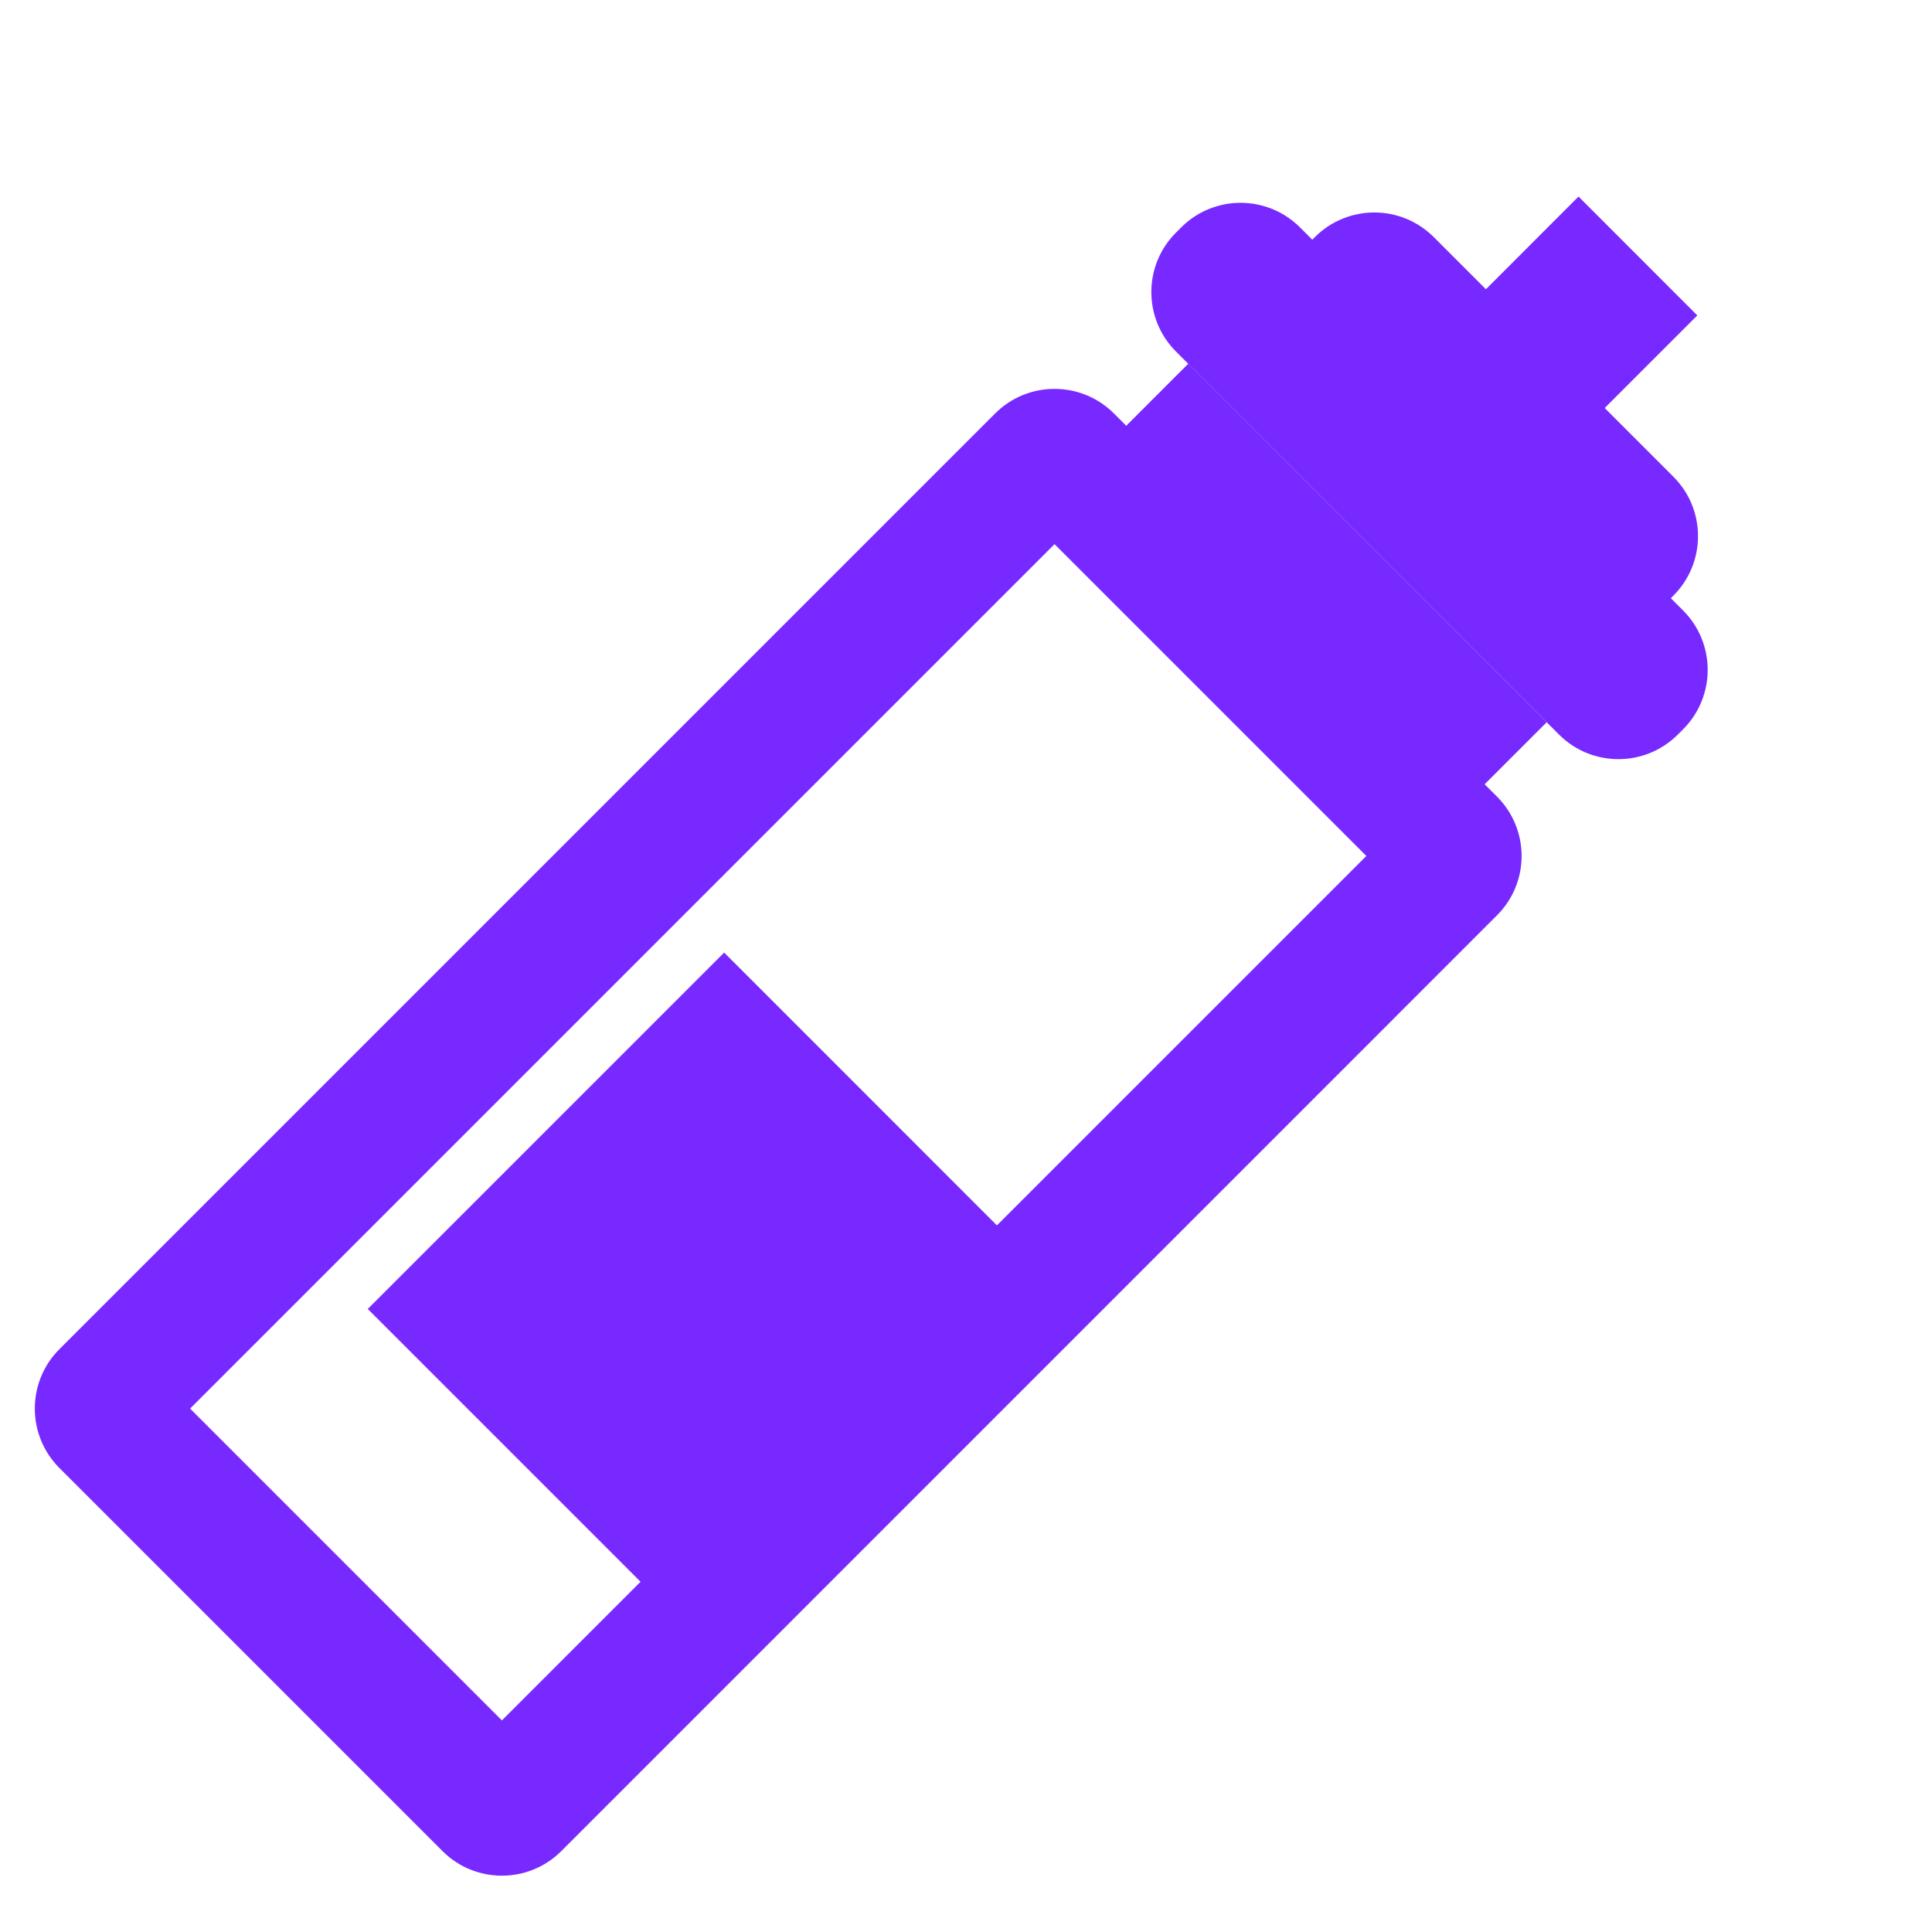 <svg width="23" height="23" viewBox="0 0 23 23" fill="none" xmlns="http://www.w3.org/2000/svg">
<path fill-rule="evenodd" clip-rule="evenodd" d="M12.554 6.478L2.263 16.769L5.975 20.481L16.266 10.19L12.554 6.478ZM13.261 4.922C12.87 4.532 12.237 4.532 11.847 4.922L0.707 16.062C0.317 16.452 0.317 17.085 0.707 17.476L5.268 22.037C5.658 22.427 6.291 22.427 6.682 22.037L17.821 10.897C18.212 10.507 18.212 9.874 17.821 9.483L13.261 4.922Z" fill="#7829FF"/>
<path d="M14.146 4.33L18.413 8.598L16.936 10.075L12.669 5.807L14.146 4.33Z" fill="#7829FF"/>
<path d="M14.062 2.707C14.452 2.317 15.085 2.317 15.476 2.707L20.037 7.268C20.427 7.658 20.427 8.291 20.037 8.682L19.974 8.745C19.583 9.135 18.95 9.135 18.56 8.745L13.999 4.184C13.609 3.793 13.609 3.16 13.999 2.77L14.062 2.707Z" fill="#7829FF"/>
<path d="M15.654 2.822C16.044 2.432 16.677 2.432 17.068 2.822L19.922 5.676C20.312 6.066 20.312 6.699 19.922 7.09L19.859 7.153C19.468 7.543 18.835 7.543 18.445 7.153L15.591 4.299C15.201 3.908 15.201 3.275 15.591 2.885L15.654 2.822Z" fill="#7829FF"/>
<path d="M17.378 3.755L18.792 2.34L20.206 3.755L18.792 5.169L17.378 3.755Z" fill="#7829FF"/>
<path d="M4.378 15.583L8.621 11.34L12.863 15.583L8.621 19.826L4.378 15.583Z" fill="#7829FF"/>
</svg>
